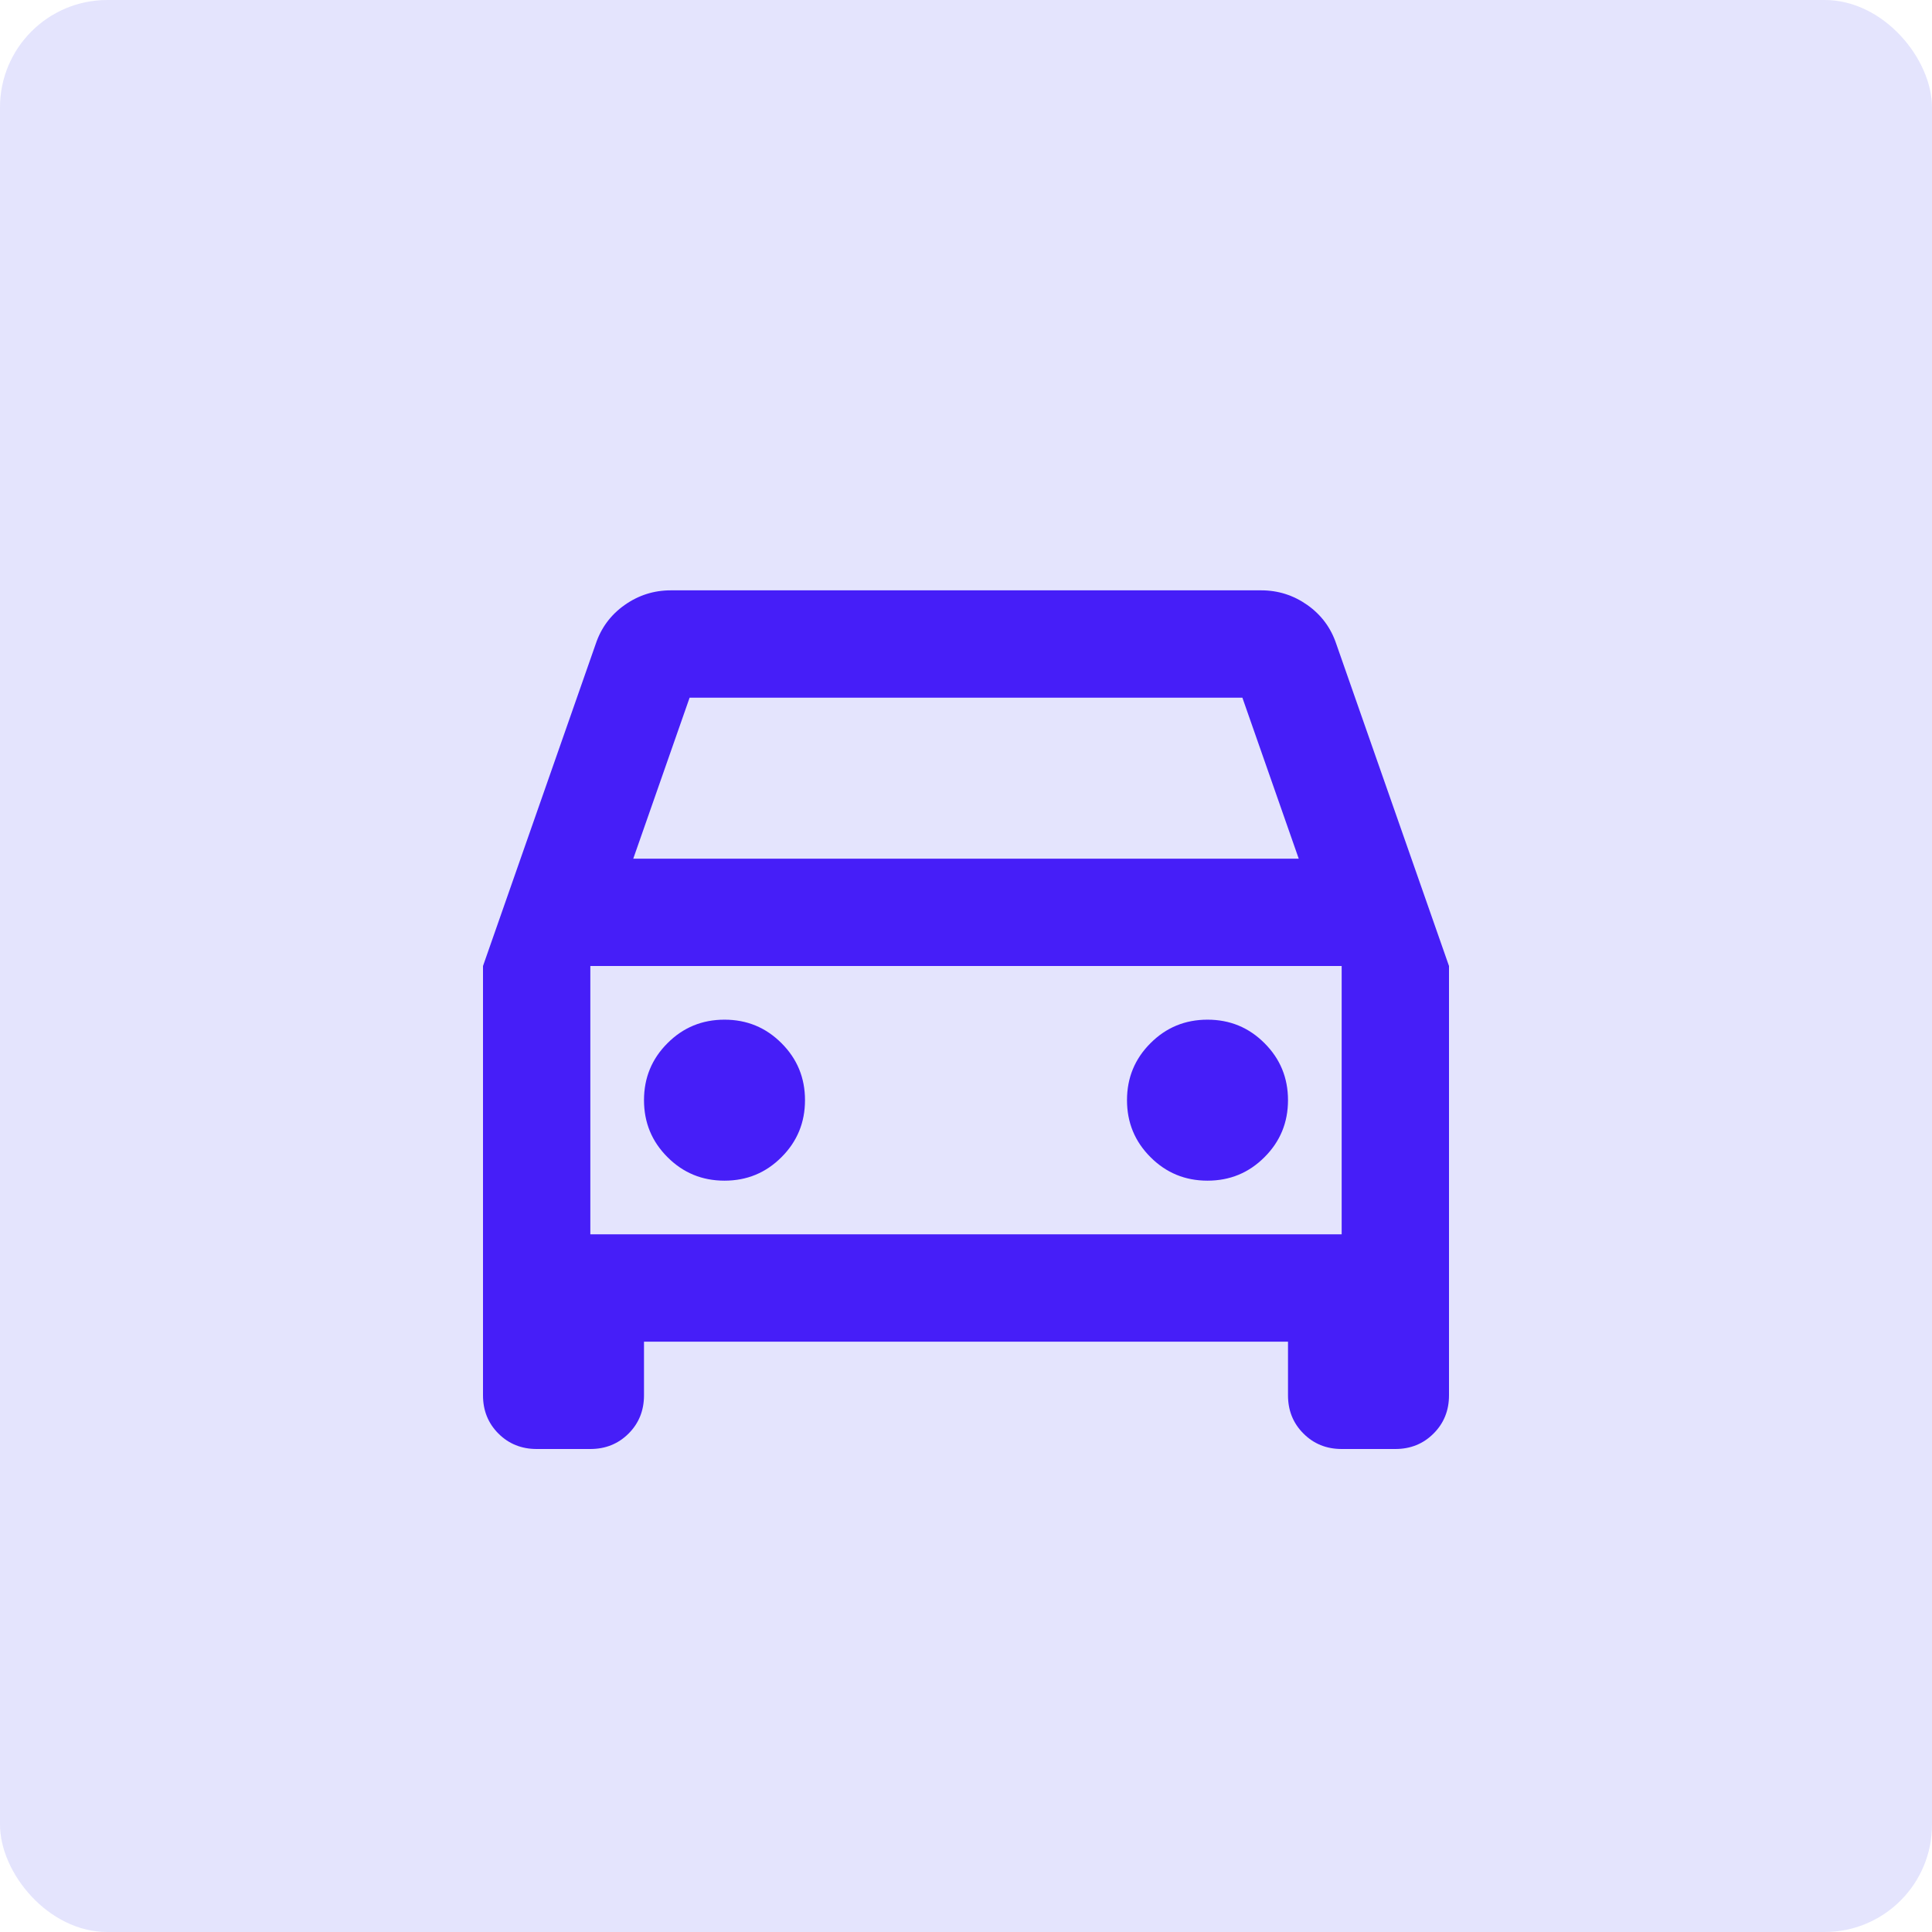 <svg width="36" height="36" viewBox="0 0 36 36" fill="none" xmlns="http://www.w3.org/2000/svg">
<rect width="36" height="36" rx="2" fill="#E4E4FD"/>
<mask id="mask0_10590_83556" style="mask-type:alpha" maskUnits="userSpaceOnUse" x="6" y="6" width="24" height="24">
<rect x="6" y="6" width="24" height="24" fill="#D9D9D9"/>
</mask>
<g mask="url(#mask0_10590_83556)">
<path d="M12 25V26C12 26.283 11.904 26.521 11.713 26.712C11.521 26.904 11.283 27 11 27H10C9.717 27 9.479 26.904 9.287 26.712C9.096 26.521 9 26.283 9 26V18L11.1 12C11.2 11.7 11.379 11.458 11.637 11.275C11.896 11.092 12.183 11 12.5 11H23.5C23.817 11 24.104 11.092 24.363 11.275C24.621 11.458 24.8 11.7 24.9 12L27 18V26C27 26.283 26.904 26.521 26.712 26.712C26.521 26.904 26.283 27 26 27H25C24.717 27 24.479 26.904 24.288 26.712C24.096 26.521 24 26.283 24 26V25H12ZM11.8 16H24.2L23.15 13H12.85L11.8 16ZM13.5 22C13.917 22 14.271 21.854 14.562 21.562C14.854 21.271 15 20.917 15 20.5C15 20.083 14.854 19.729 14.562 19.438C14.271 19.146 13.917 19 13.5 19C13.083 19 12.729 19.146 12.438 19.438C12.146 19.729 12 20.083 12 20.5C12 20.917 12.146 21.271 12.438 21.562C12.729 21.854 13.083 22 13.5 22ZM22.5 22C22.917 22 23.271 21.854 23.562 21.562C23.854 21.271 24 20.917 24 20.5C24 20.083 23.854 19.729 23.562 19.438C23.271 19.146 22.917 19 22.5 19C22.083 19 21.729 19.146 21.438 19.438C21.146 19.729 21 20.083 21 20.5C21 20.917 21.146 21.271 21.438 21.562C21.729 21.854 22.083 22 22.5 22ZM11 23H25V18H11V23Z" fill="#461EF8"/>
</g>
</svg>
